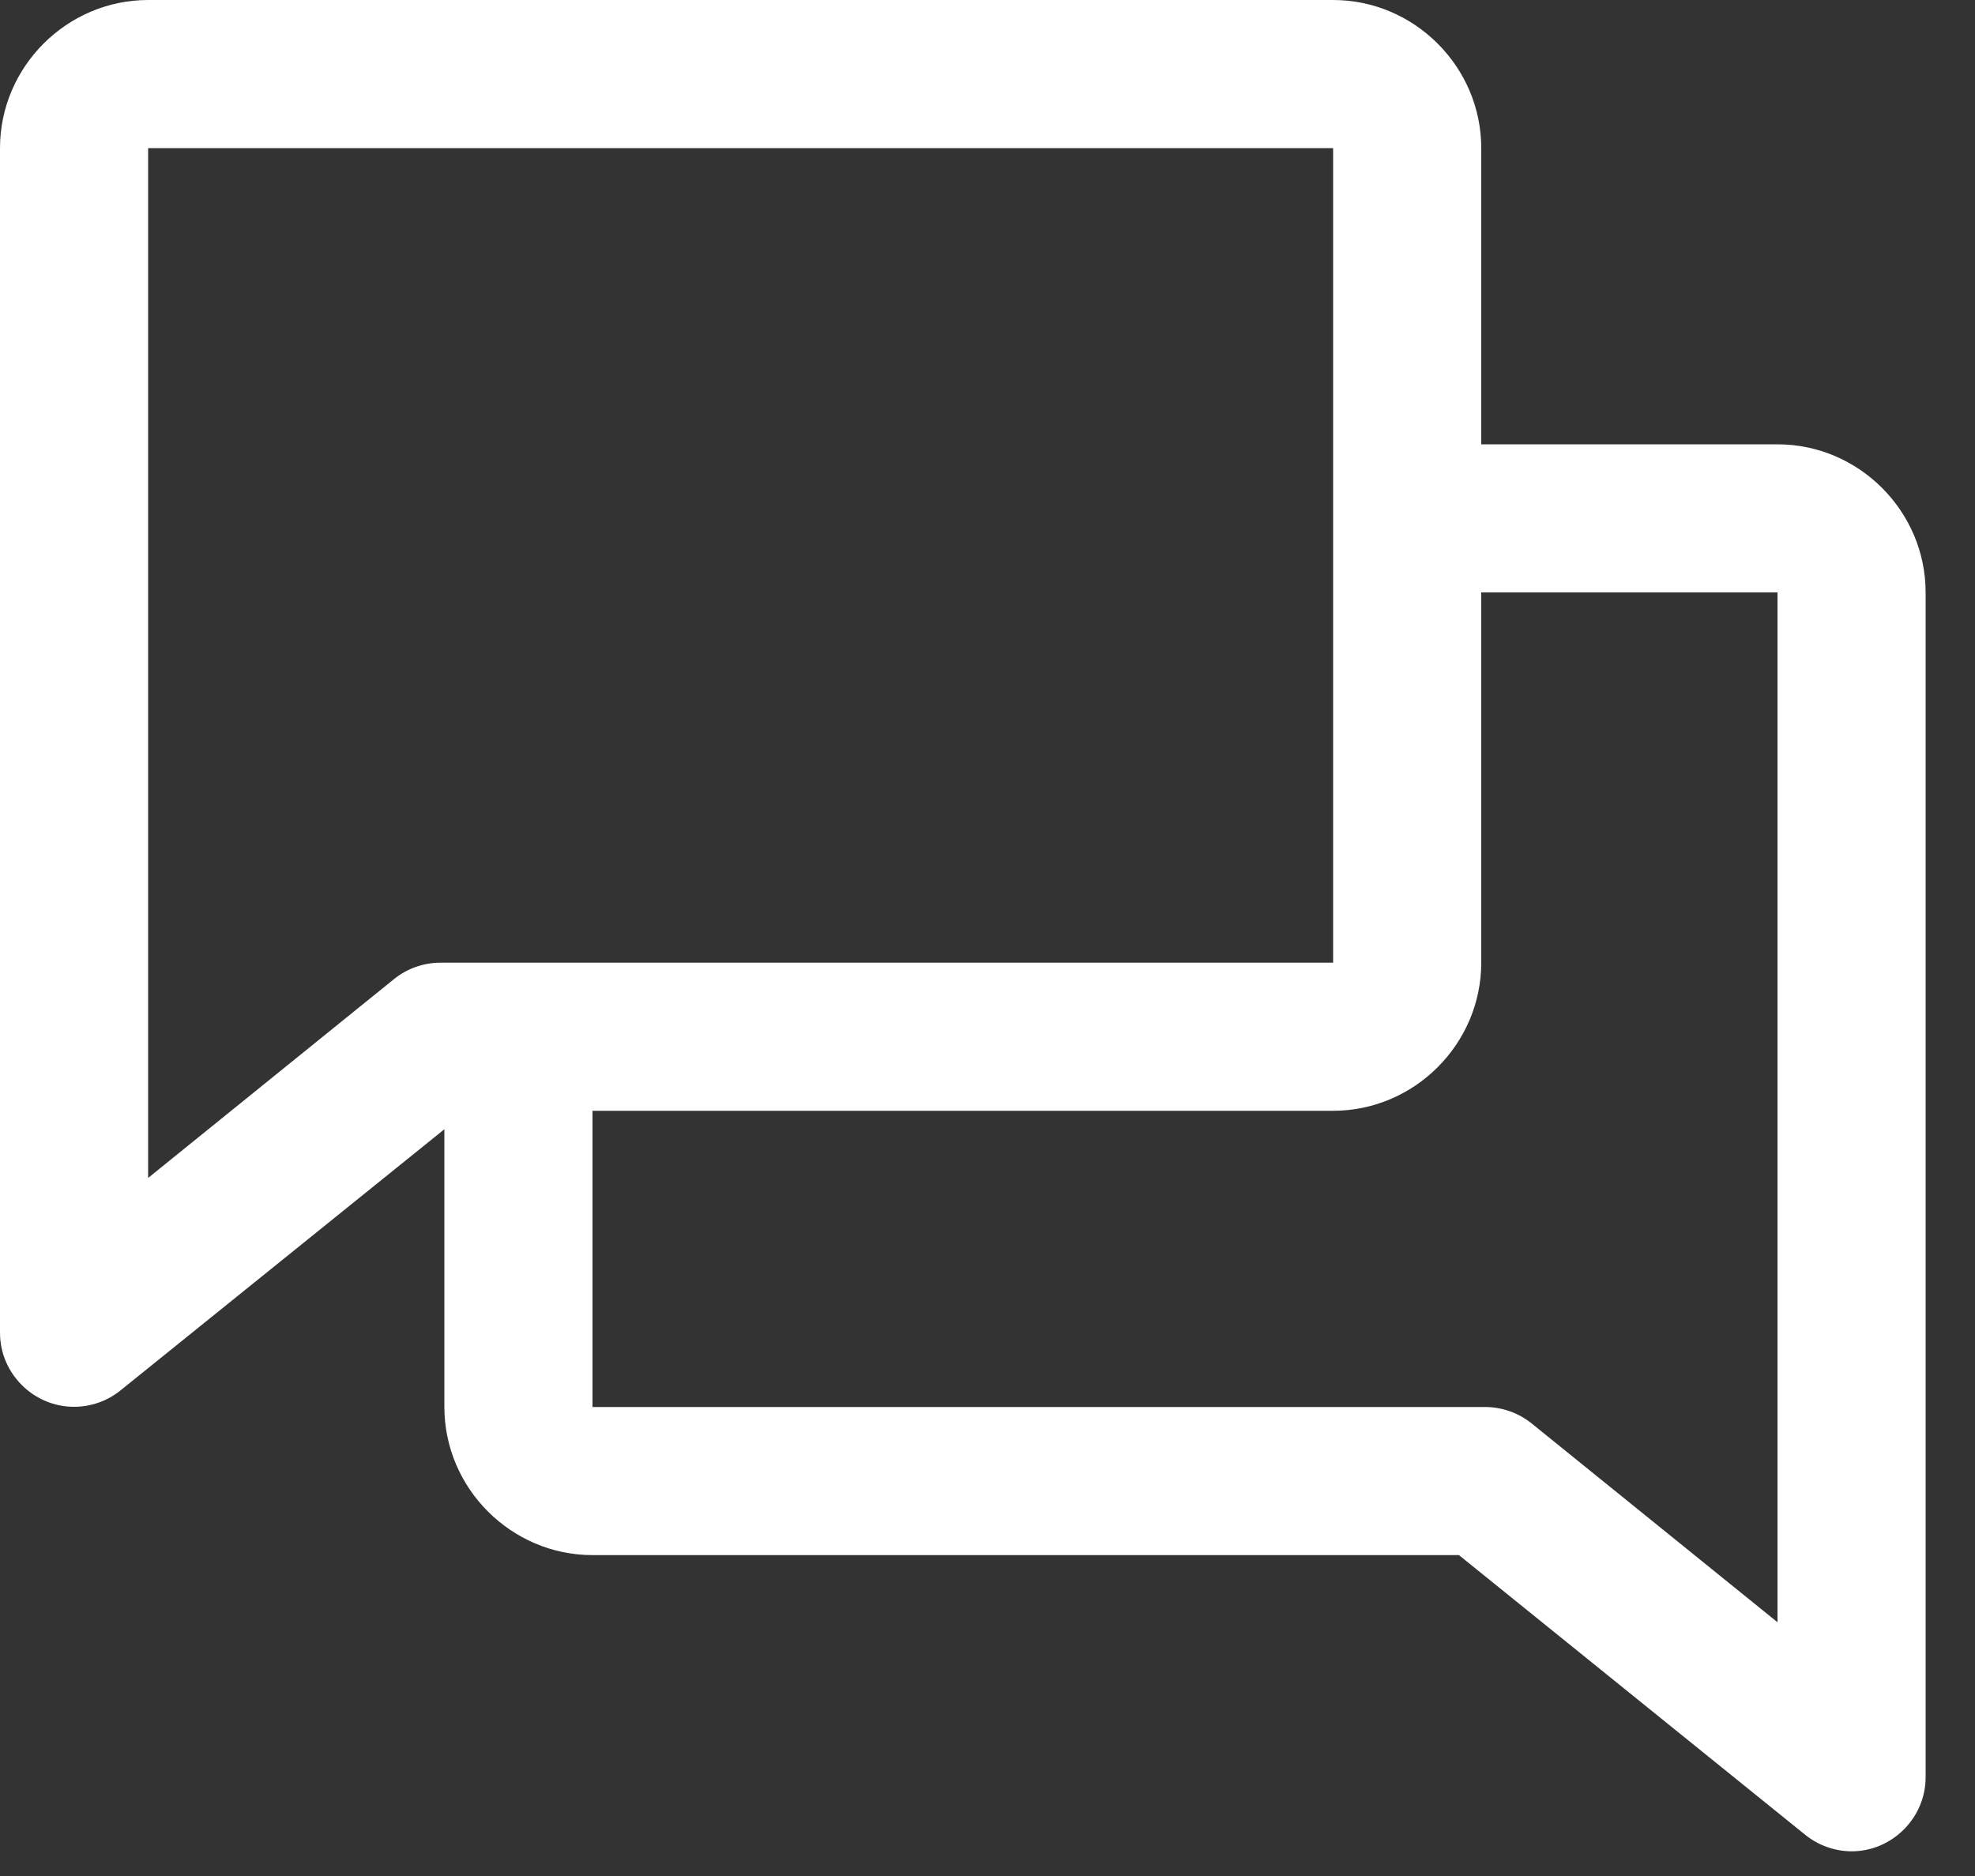 <svg style="fill-rule:evenodd;clip-rule:evenodd;stroke-linejoin:round;stroke-miterlimit:2;" xml:space="preserve" xmlns:xlink="http://www.w3.org/1999/xlink" xmlns="http://www.w3.org/2000/svg" version="1.1" viewBox="0 0 20 19" height="100%" width="100%"><rect x="0" y="0" width="20" height="19" fill="#333333" stroke="none"/><path style="fill:#fff;fill-rule:nonzero;" d="M18,4.5l-3,0l0,-3c0,-0.823 -0.677,-1.5 -1.5,-1.5l-12,0c-0.823,0 -1.5,0.677 -1.5,1.5l0,12c0.001,0.411 0.339,0.748 0.75,0.748c0.17,-0 0.336,-0.058 0.469,-0.165l3.281,-2.646l0,2.813c0,0.823 0.677,1.5 1.5,1.5l8.774,-0l3.507,2.833c0.133,0.107 0.298,0.166 0.469,0.167c0.411,-0 0.75,-0.339 0.75,-0.75l-0,-12c-0,-0.823 -0.677,-1.5 -1.5,-1.5Zm-14.011,5.417l-2.489,2.013l-0,-10.43l12,-0l-0,8.25l-9.039,-0c-0.172,0 -0.339,0.059 -0.472,0.167Zm14.011,6.513l-2.489,-2.013c-0.133,-0.107 -0.298,-0.166 -0.469,-0.167l-9.042,-0l-0,-3l7.5,-0c0.823,-0 1.5,-0.677 1.5,-1.5l-0,-3.75l3,-0l-0,10.43Z"></path></svg>